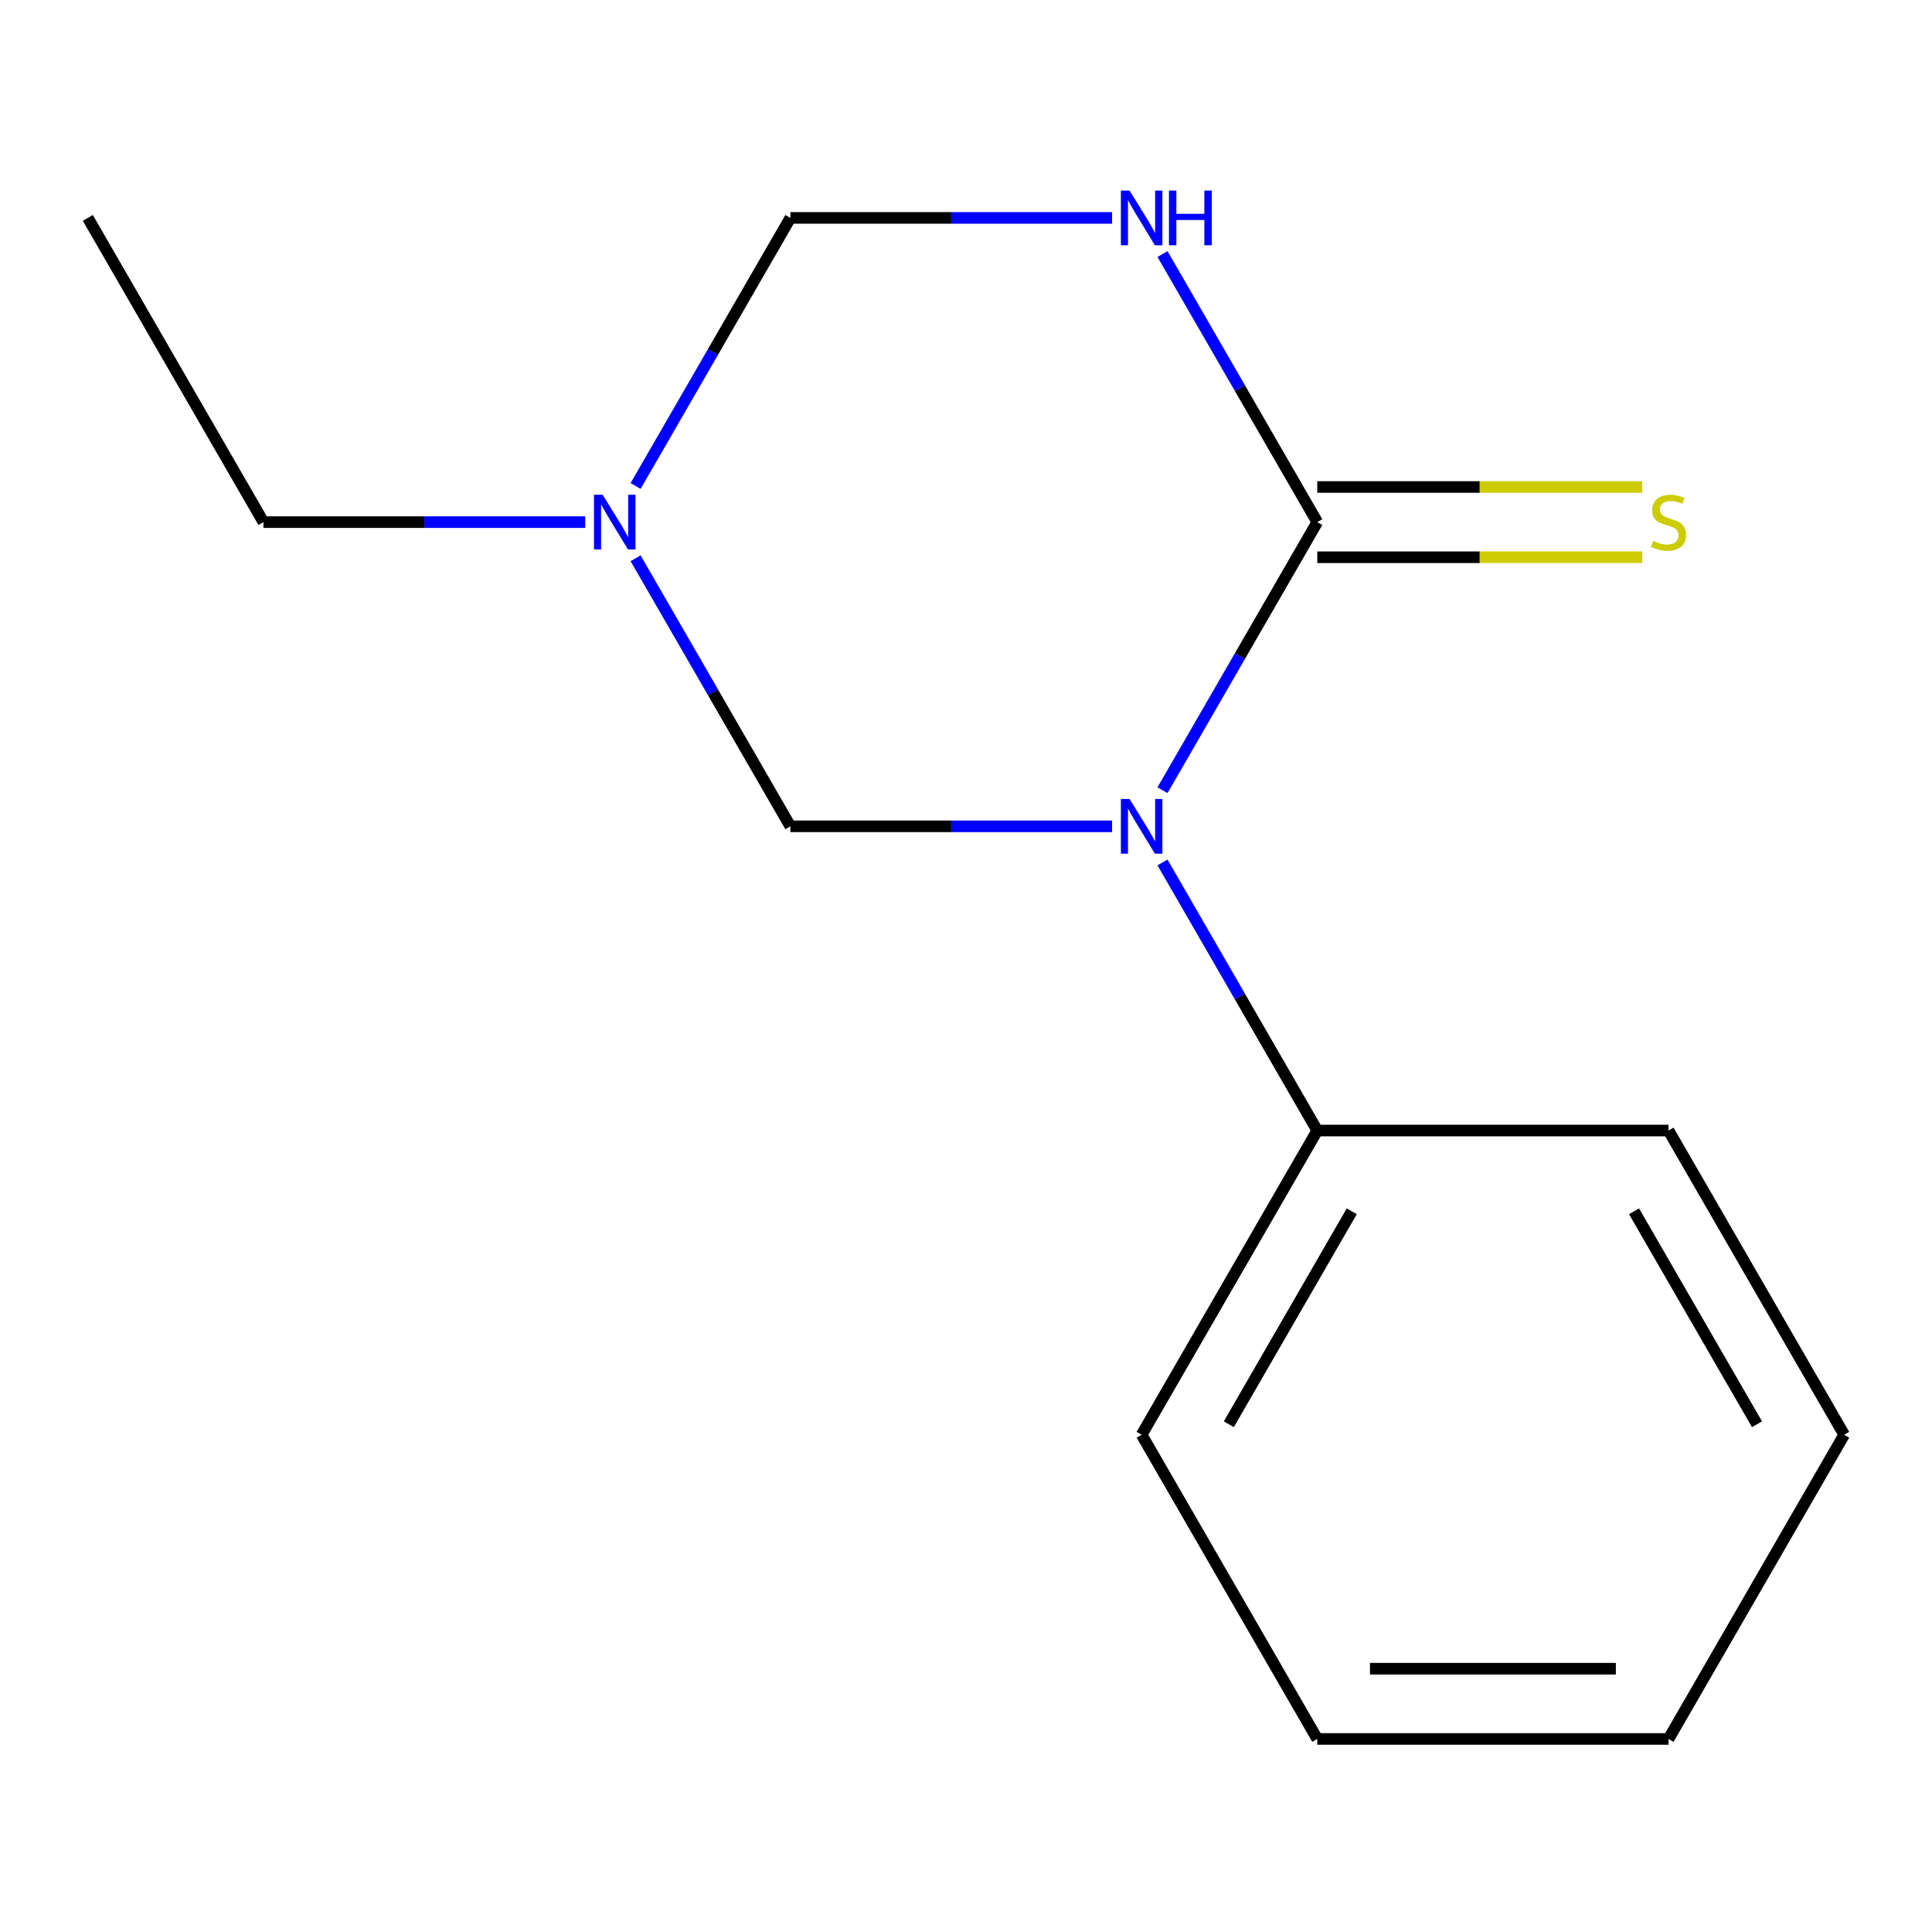 <?xml version='1.0' encoding='iso-8859-1'?>
<svg version='1.1' baseProfile='full'
              xmlns='http://www.w3.org/2000/svg'
                      xmlns:rdkit='http://www.rdkit.org/xml'
                      xmlns:xlink='http://www.w3.org/1999/xlink'
                  xml:space='preserve'
width='1000px' height='1000px' viewBox='0 0 1000 1000'>
<!-- END OF HEADER -->
<rect style='opacity:1.0;fill:#FFFFFF;stroke:none' width='1000' height='1000' x='0' y='0'> </rect>
<path class='bond-0' d='M 601.709,409.001 L 641.763,339.624' style='fill:none;fill-rule:evenodd;stroke:#0000FF;stroke-width:6px;stroke-linecap:butt;stroke-linejoin:miter;stroke-opacity:1' />
<path class='bond-0' d='M 641.763,339.624 L 681.818,270.248' style='fill:none;fill-rule:evenodd;stroke:#000000;stroke-width:6px;stroke-linecap:butt;stroke-linejoin:miter;stroke-opacity:1' />
<path class='bond-2' d='M 575.624,427.707 L 492.357,427.707' style='fill:none;fill-rule:evenodd;stroke:#0000FF;stroke-width:6px;stroke-linecap:butt;stroke-linejoin:miter;stroke-opacity:1' />
<path class='bond-2' d='M 492.357,427.707 L 409.091,427.707' style='fill:none;fill-rule:evenodd;stroke:#000000;stroke-width:6px;stroke-linecap:butt;stroke-linejoin:miter;stroke-opacity:1' />
<path class='bond-5' d='M 601.709,446.412 L 641.763,515.789' style='fill:none;fill-rule:evenodd;stroke:#0000FF;stroke-width:6px;stroke-linecap:butt;stroke-linejoin:miter;stroke-opacity:1' />
<path class='bond-5' d='M 641.763,515.789 L 681.818,585.166' style='fill:none;fill-rule:evenodd;stroke:#000000;stroke-width:6px;stroke-linecap:butt;stroke-linejoin:miter;stroke-opacity:1' />
<path class='bond-1' d='M 681.818,270.248 L 641.763,200.871' style='fill:none;fill-rule:evenodd;stroke:#000000;stroke-width:6px;stroke-linecap:butt;stroke-linejoin:miter;stroke-opacity:1' />
<path class='bond-1' d='M 641.763,200.871 L 601.709,131.494' style='fill:none;fill-rule:evenodd;stroke:#0000FF;stroke-width:6px;stroke-linecap:butt;stroke-linejoin:miter;stroke-opacity:1' />
<path class='bond-6' d='M 681.818,288.429 L 765.915,288.429' style='fill:none;fill-rule:evenodd;stroke:#000000;stroke-width:6px;stroke-linecap:butt;stroke-linejoin:miter;stroke-opacity:1' />
<path class='bond-6' d='M 765.915,288.429 L 850.011,288.429' style='fill:none;fill-rule:evenodd;stroke:#CCCC00;stroke-width:6px;stroke-linecap:butt;stroke-linejoin:miter;stroke-opacity:1' />
<path class='bond-6' d='M 681.818,252.066 L 765.915,252.066' style='fill:none;fill-rule:evenodd;stroke:#000000;stroke-width:6px;stroke-linecap:butt;stroke-linejoin:miter;stroke-opacity:1' />
<path class='bond-6' d='M 765.915,252.066 L 850.011,252.066' style='fill:none;fill-rule:evenodd;stroke:#CCCC00;stroke-width:6px;stroke-linecap:butt;stroke-linejoin:miter;stroke-opacity:1' />
<path class='bond-14' d='M 575.624,112.788 L 492.357,112.788' style='fill:none;fill-rule:evenodd;stroke:#0000FF;stroke-width:6px;stroke-linecap:butt;stroke-linejoin:miter;stroke-opacity:1' />
<path class='bond-14' d='M 492.357,112.788 L 409.091,112.788' style='fill:none;fill-rule:evenodd;stroke:#000000;stroke-width:6px;stroke-linecap:butt;stroke-linejoin:miter;stroke-opacity:1' />
<path class='bond-3' d='M 409.091,427.707 L 369.036,358.33' style='fill:none;fill-rule:evenodd;stroke:#000000;stroke-width:6px;stroke-linecap:butt;stroke-linejoin:miter;stroke-opacity:1' />
<path class='bond-3' d='M 369.036,358.33 L 328.981,288.953' style='fill:none;fill-rule:evenodd;stroke:#0000FF;stroke-width:6px;stroke-linecap:butt;stroke-linejoin:miter;stroke-opacity:1' />
<path class='bond-4' d='M 328.981,251.542 L 369.036,182.165' style='fill:none;fill-rule:evenodd;stroke:#0000FF;stroke-width:6px;stroke-linecap:butt;stroke-linejoin:miter;stroke-opacity:1' />
<path class='bond-4' d='M 369.036,182.165 L 409.091,112.788' style='fill:none;fill-rule:evenodd;stroke:#000000;stroke-width:6px;stroke-linecap:butt;stroke-linejoin:miter;stroke-opacity:1' />
<path class='bond-7' d='M 302.896,270.248 L 219.63,270.248' style='fill:none;fill-rule:evenodd;stroke:#0000FF;stroke-width:6px;stroke-linecap:butt;stroke-linejoin:miter;stroke-opacity:1' />
<path class='bond-7' d='M 219.63,270.248 L 136.364,270.248' style='fill:none;fill-rule:evenodd;stroke:#000000;stroke-width:6px;stroke-linecap:butt;stroke-linejoin:miter;stroke-opacity:1' />
<path class='bond-8' d='M 681.818,585.166 L 590.909,742.625' style='fill:none;fill-rule:evenodd;stroke:#000000;stroke-width:6px;stroke-linecap:butt;stroke-linejoin:miter;stroke-opacity:1' />
<path class='bond-8' d='M 699.674,626.967 L 636.037,737.188' style='fill:none;fill-rule:evenodd;stroke:#000000;stroke-width:6px;stroke-linecap:butt;stroke-linejoin:miter;stroke-opacity:1' />
<path class='bond-9' d='M 681.818,585.166 L 863.636,585.166' style='fill:none;fill-rule:evenodd;stroke:#000000;stroke-width:6px;stroke-linecap:butt;stroke-linejoin:miter;stroke-opacity:1' />
<path class='bond-10' d='M 136.364,270.248 L 45.455,112.788' style='fill:none;fill-rule:evenodd;stroke:#000000;stroke-width:6px;stroke-linecap:butt;stroke-linejoin:miter;stroke-opacity:1' />
<path class='bond-11' d='M 590.909,742.625 L 681.818,900.084' style='fill:none;fill-rule:evenodd;stroke:#000000;stroke-width:6px;stroke-linecap:butt;stroke-linejoin:miter;stroke-opacity:1' />
<path class='bond-12' d='M 863.636,585.166 L 954.545,742.625' style='fill:none;fill-rule:evenodd;stroke:#000000;stroke-width:6px;stroke-linecap:butt;stroke-linejoin:miter;stroke-opacity:1' />
<path class='bond-12' d='M 845.781,626.967 L 909.417,737.188' style='fill:none;fill-rule:evenodd;stroke:#000000;stroke-width:6px;stroke-linecap:butt;stroke-linejoin:miter;stroke-opacity:1' />
<path class='bond-15' d='M 681.818,900.084 L 863.636,900.084' style='fill:none;fill-rule:evenodd;stroke:#000000;stroke-width:6px;stroke-linecap:butt;stroke-linejoin:miter;stroke-opacity:1' />
<path class='bond-15' d='M 709.091,863.721 L 836.364,863.721' style='fill:none;fill-rule:evenodd;stroke:#000000;stroke-width:6px;stroke-linecap:butt;stroke-linejoin:miter;stroke-opacity:1' />
<path class='bond-13' d='M 954.545,742.625 L 863.636,900.084' style='fill:none;fill-rule:evenodd;stroke:#000000;stroke-width:6px;stroke-linecap:butt;stroke-linejoin:miter;stroke-opacity:1' />
<path  class='atom-0' d='M 584.649 413.547
L 593.929 428.547
Q 594.849 430.027, 596.329 432.707
Q 597.809 435.387, 597.889 435.547
L 597.889 413.547
L 601.649 413.547
L 601.649 441.867
L 597.769 441.867
L 587.809 425.467
Q 586.649 423.547, 585.409 421.347
Q 584.209 419.147, 583.849 418.467
L 583.849 441.867
L 580.169 441.867
L 580.169 413.547
L 584.649 413.547
' fill='#0000FF'/>
<path  class='atom-2' d='M 584.649 98.628
L 593.929 113.628
Q 594.849 115.108, 596.329 117.788
Q 597.809 120.468, 597.889 120.628
L 597.889 98.628
L 601.649 98.628
L 601.649 126.948
L 597.769 126.948
L 587.809 110.548
Q 586.649 108.628, 585.409 106.428
Q 584.209 104.228, 583.849 103.548
L 583.849 126.948
L 580.169 126.948
L 580.169 98.628
L 584.649 98.628
' fill='#0000FF'/>
<path  class='atom-2' d='M 605.049 98.628
L 608.889 98.628
L 608.889 110.668
L 623.369 110.668
L 623.369 98.628
L 627.209 98.628
L 627.209 126.948
L 623.369 126.948
L 623.369 113.868
L 608.889 113.868
L 608.889 126.948
L 605.049 126.948
L 605.049 98.628
' fill='#0000FF'/>
<path  class='atom-4' d='M 311.922 256.088
L 321.202 271.088
Q 322.122 272.568, 323.602 275.248
Q 325.082 277.928, 325.162 278.088
L 325.162 256.088
L 328.922 256.088
L 328.922 284.408
L 325.042 284.408
L 315.082 268.008
Q 313.922 266.088, 312.682 263.888
Q 311.482 261.688, 311.122 261.008
L 311.122 284.408
L 307.442 284.408
L 307.442 256.088
L 311.922 256.088
' fill='#0000FF'/>
<path  class='atom-7' d='M 855.636 279.968
Q 855.956 280.088, 857.276 280.648
Q 858.596 281.208, 860.036 281.568
Q 861.516 281.888, 862.956 281.888
Q 865.636 281.888, 867.196 280.608
Q 868.756 279.288, 868.756 277.008
Q 868.756 275.448, 867.956 274.488
Q 867.196 273.528, 865.996 273.008
Q 864.796 272.488, 862.796 271.888
Q 860.276 271.128, 858.756 270.408
Q 857.276 269.688, 856.196 268.168
Q 855.156 266.648, 855.156 264.088
Q 855.156 260.528, 857.556 258.328
Q 859.996 256.128, 864.796 256.128
Q 868.076 256.128, 871.796 257.688
L 870.876 260.768
Q 867.476 259.368, 864.916 259.368
Q 862.156 259.368, 860.636 260.528
Q 859.116 261.648, 859.156 263.608
Q 859.156 265.128, 859.916 266.048
Q 860.716 266.968, 861.836 267.488
Q 862.996 268.008, 864.916 268.608
Q 867.476 269.408, 868.996 270.208
Q 870.516 271.008, 871.596 272.648
Q 872.716 274.248, 872.716 277.008
Q 872.716 280.928, 870.076 283.048
Q 867.476 285.128, 863.116 285.128
Q 860.596 285.128, 858.676 284.568
Q 856.796 284.048, 854.556 283.128
L 855.636 279.968
' fill='#CCCC00'/>
</svg>
